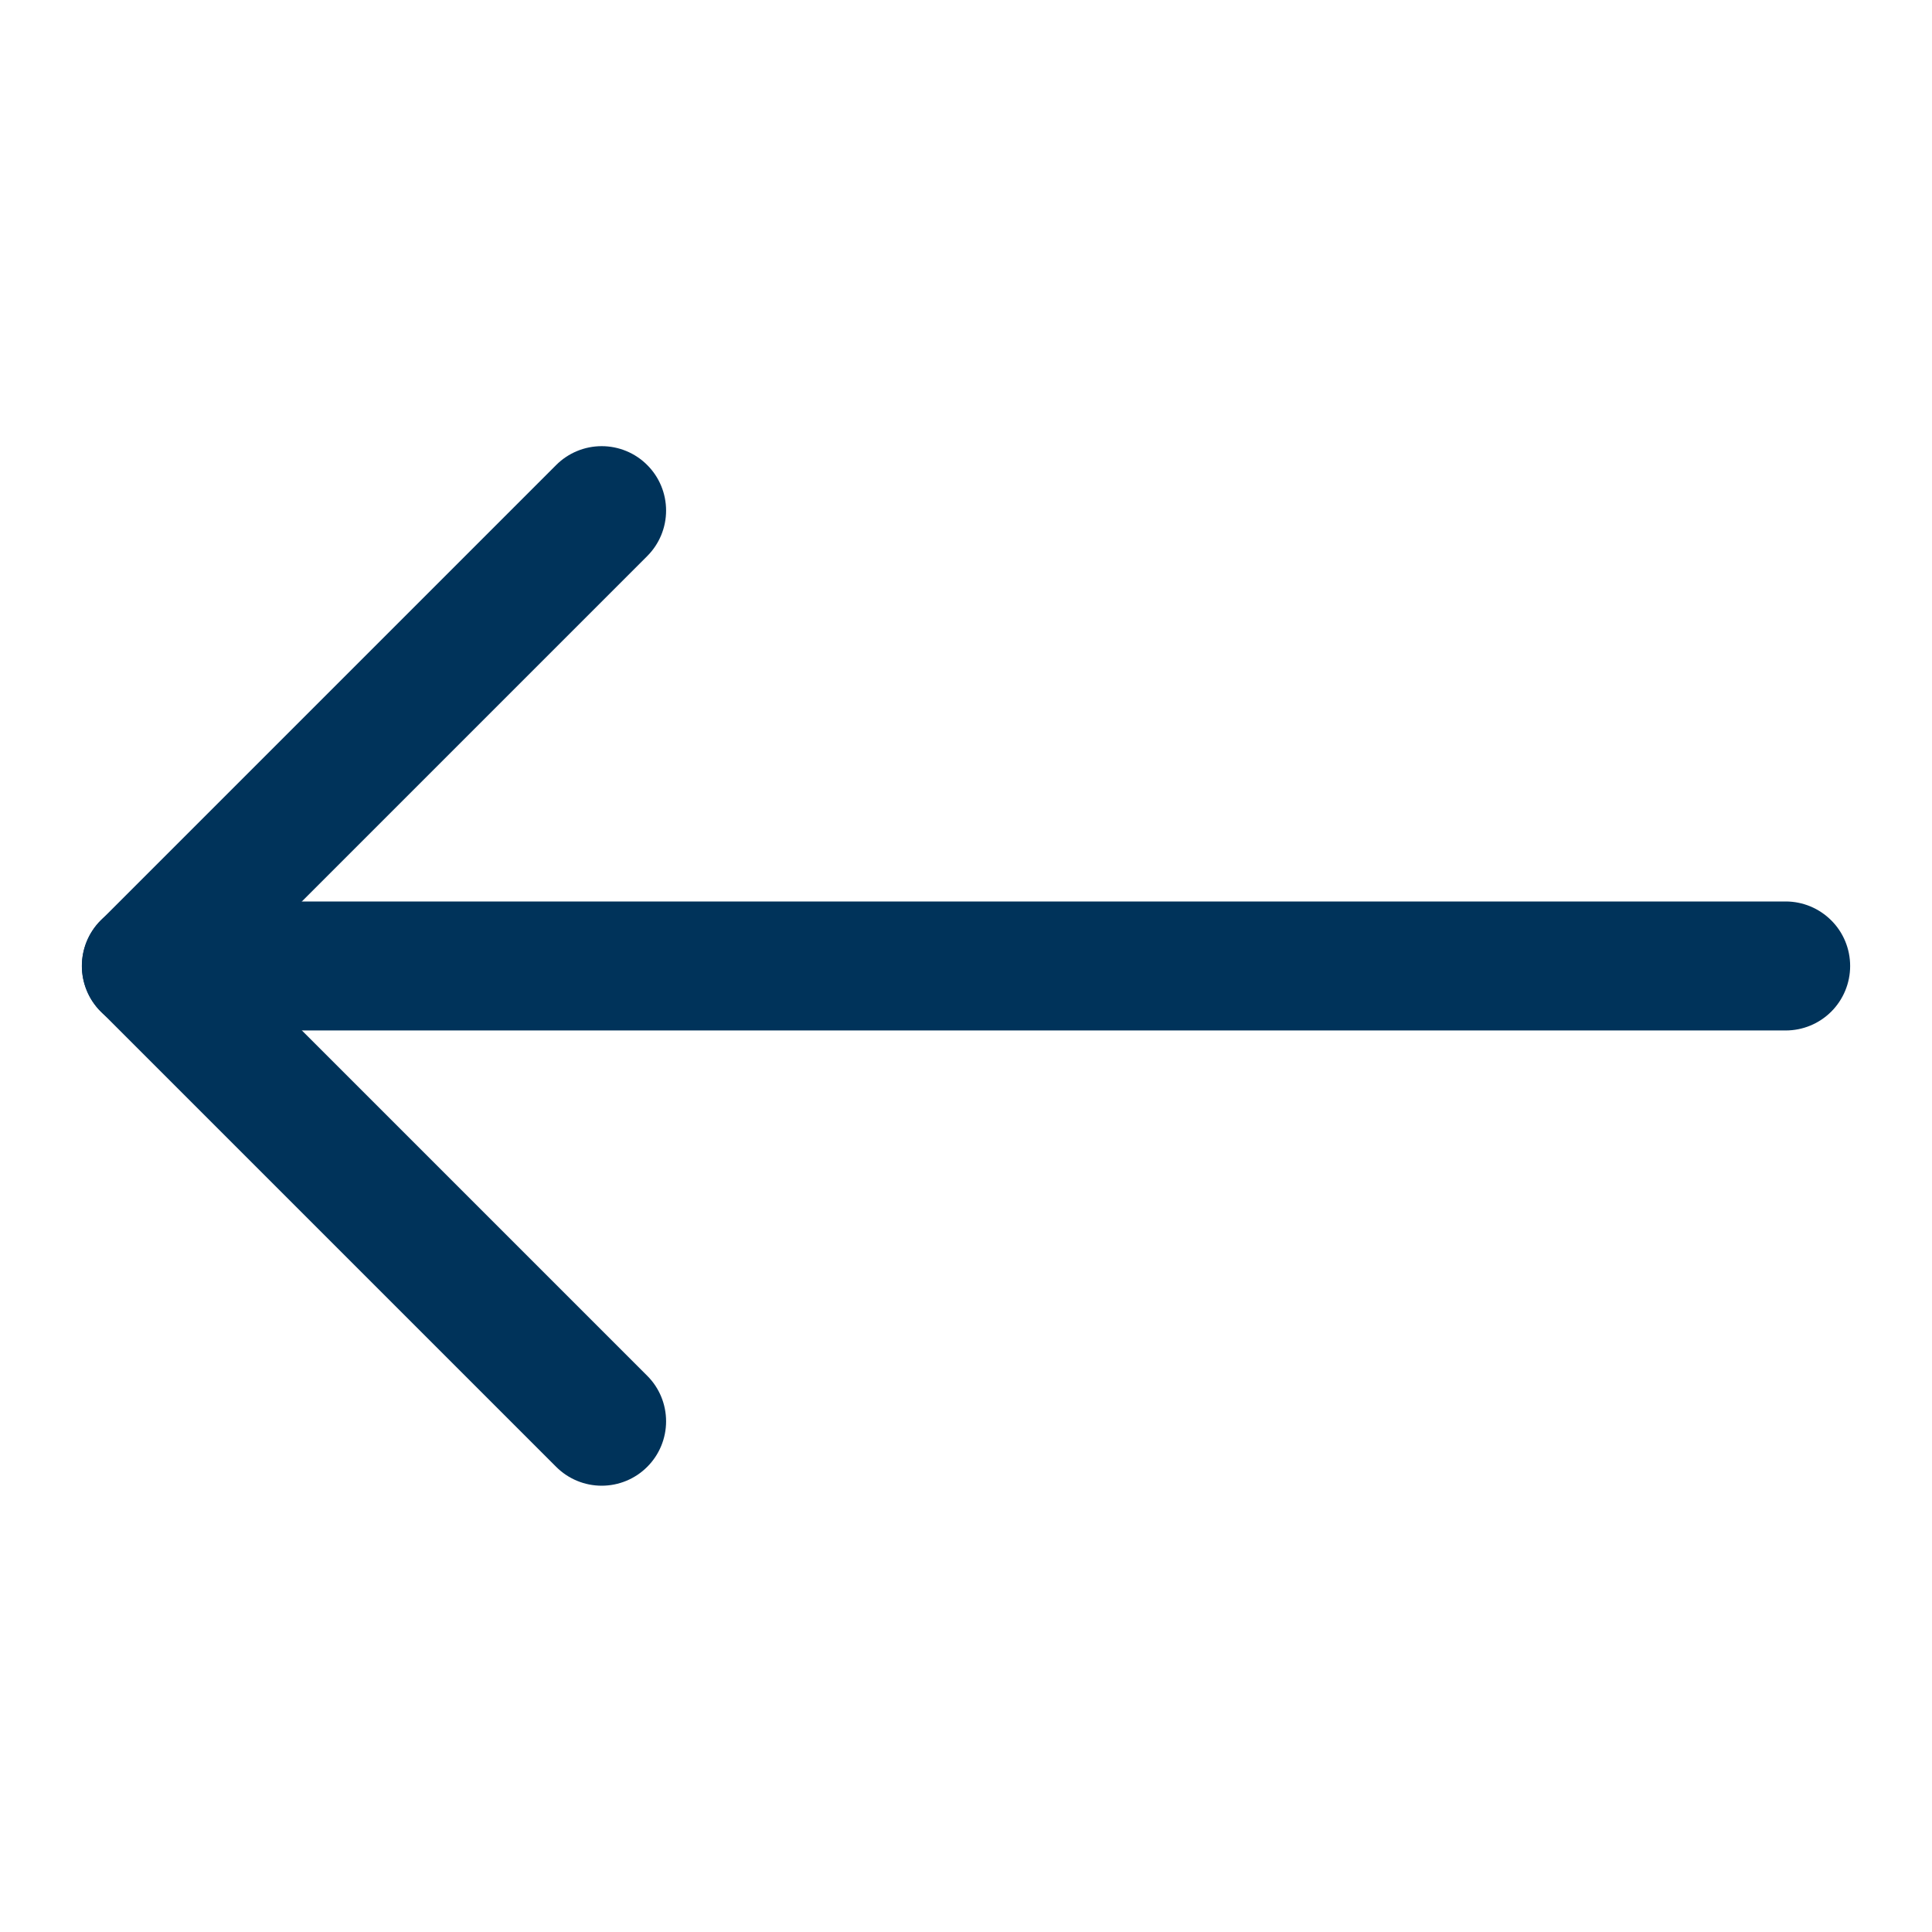 <svg width="30" height="30" viewBox="0 0 30 30" fill="none" xmlns="http://www.w3.org/2000/svg">
<path fill-rule="evenodd" clip-rule="evenodd" d="M10.05 7.221C9.863 7.033 9.608 6.928 9.343 6.928C9.078 6.928 8.824 7.033 8.636 7.221L1.565 14.292C1.378 14.479 1.272 14.734 1.272 14.999C1.272 15.264 1.378 15.518 1.565 15.706L8.636 22.777C8.824 22.965 9.078 23.07 9.343 23.07C9.608 23.07 9.863 22.965 10.05 22.777C10.238 22.59 10.343 22.335 10.343 22.07C10.343 21.805 10.238 21.55 10.05 21.363L3.686 14.999L10.05 8.635C10.238 8.447 10.343 8.193 10.343 7.928C10.343 7.663 10.238 7.408 10.05 7.221Z" fill="#00335A"/>
<path fill-rule="evenodd" clip-rule="evenodd" d="M1.271 15C1.271 15.131 1.297 15.262 1.347 15.383C1.397 15.505 1.471 15.615 1.564 15.708C1.657 15.801 1.767 15.875 1.889 15.925C2.01 15.975 2.141 16.001 2.272 16.001H27.728C27.994 16.001 28.248 15.896 28.436 15.708C28.624 15.52 28.729 15.265 28.729 15C28.729 14.734 28.624 14.479 28.436 14.292C28.248 14.104 27.994 13.998 27.728 13.998H2.272C2.141 13.998 2.01 14.024 1.889 14.074C1.767 14.125 1.657 14.198 1.564 14.291C1.471 14.384 1.397 14.495 1.347 14.616C1.297 14.738 1.271 14.868 1.271 15Z" fill="#00335A"/>
</svg>
